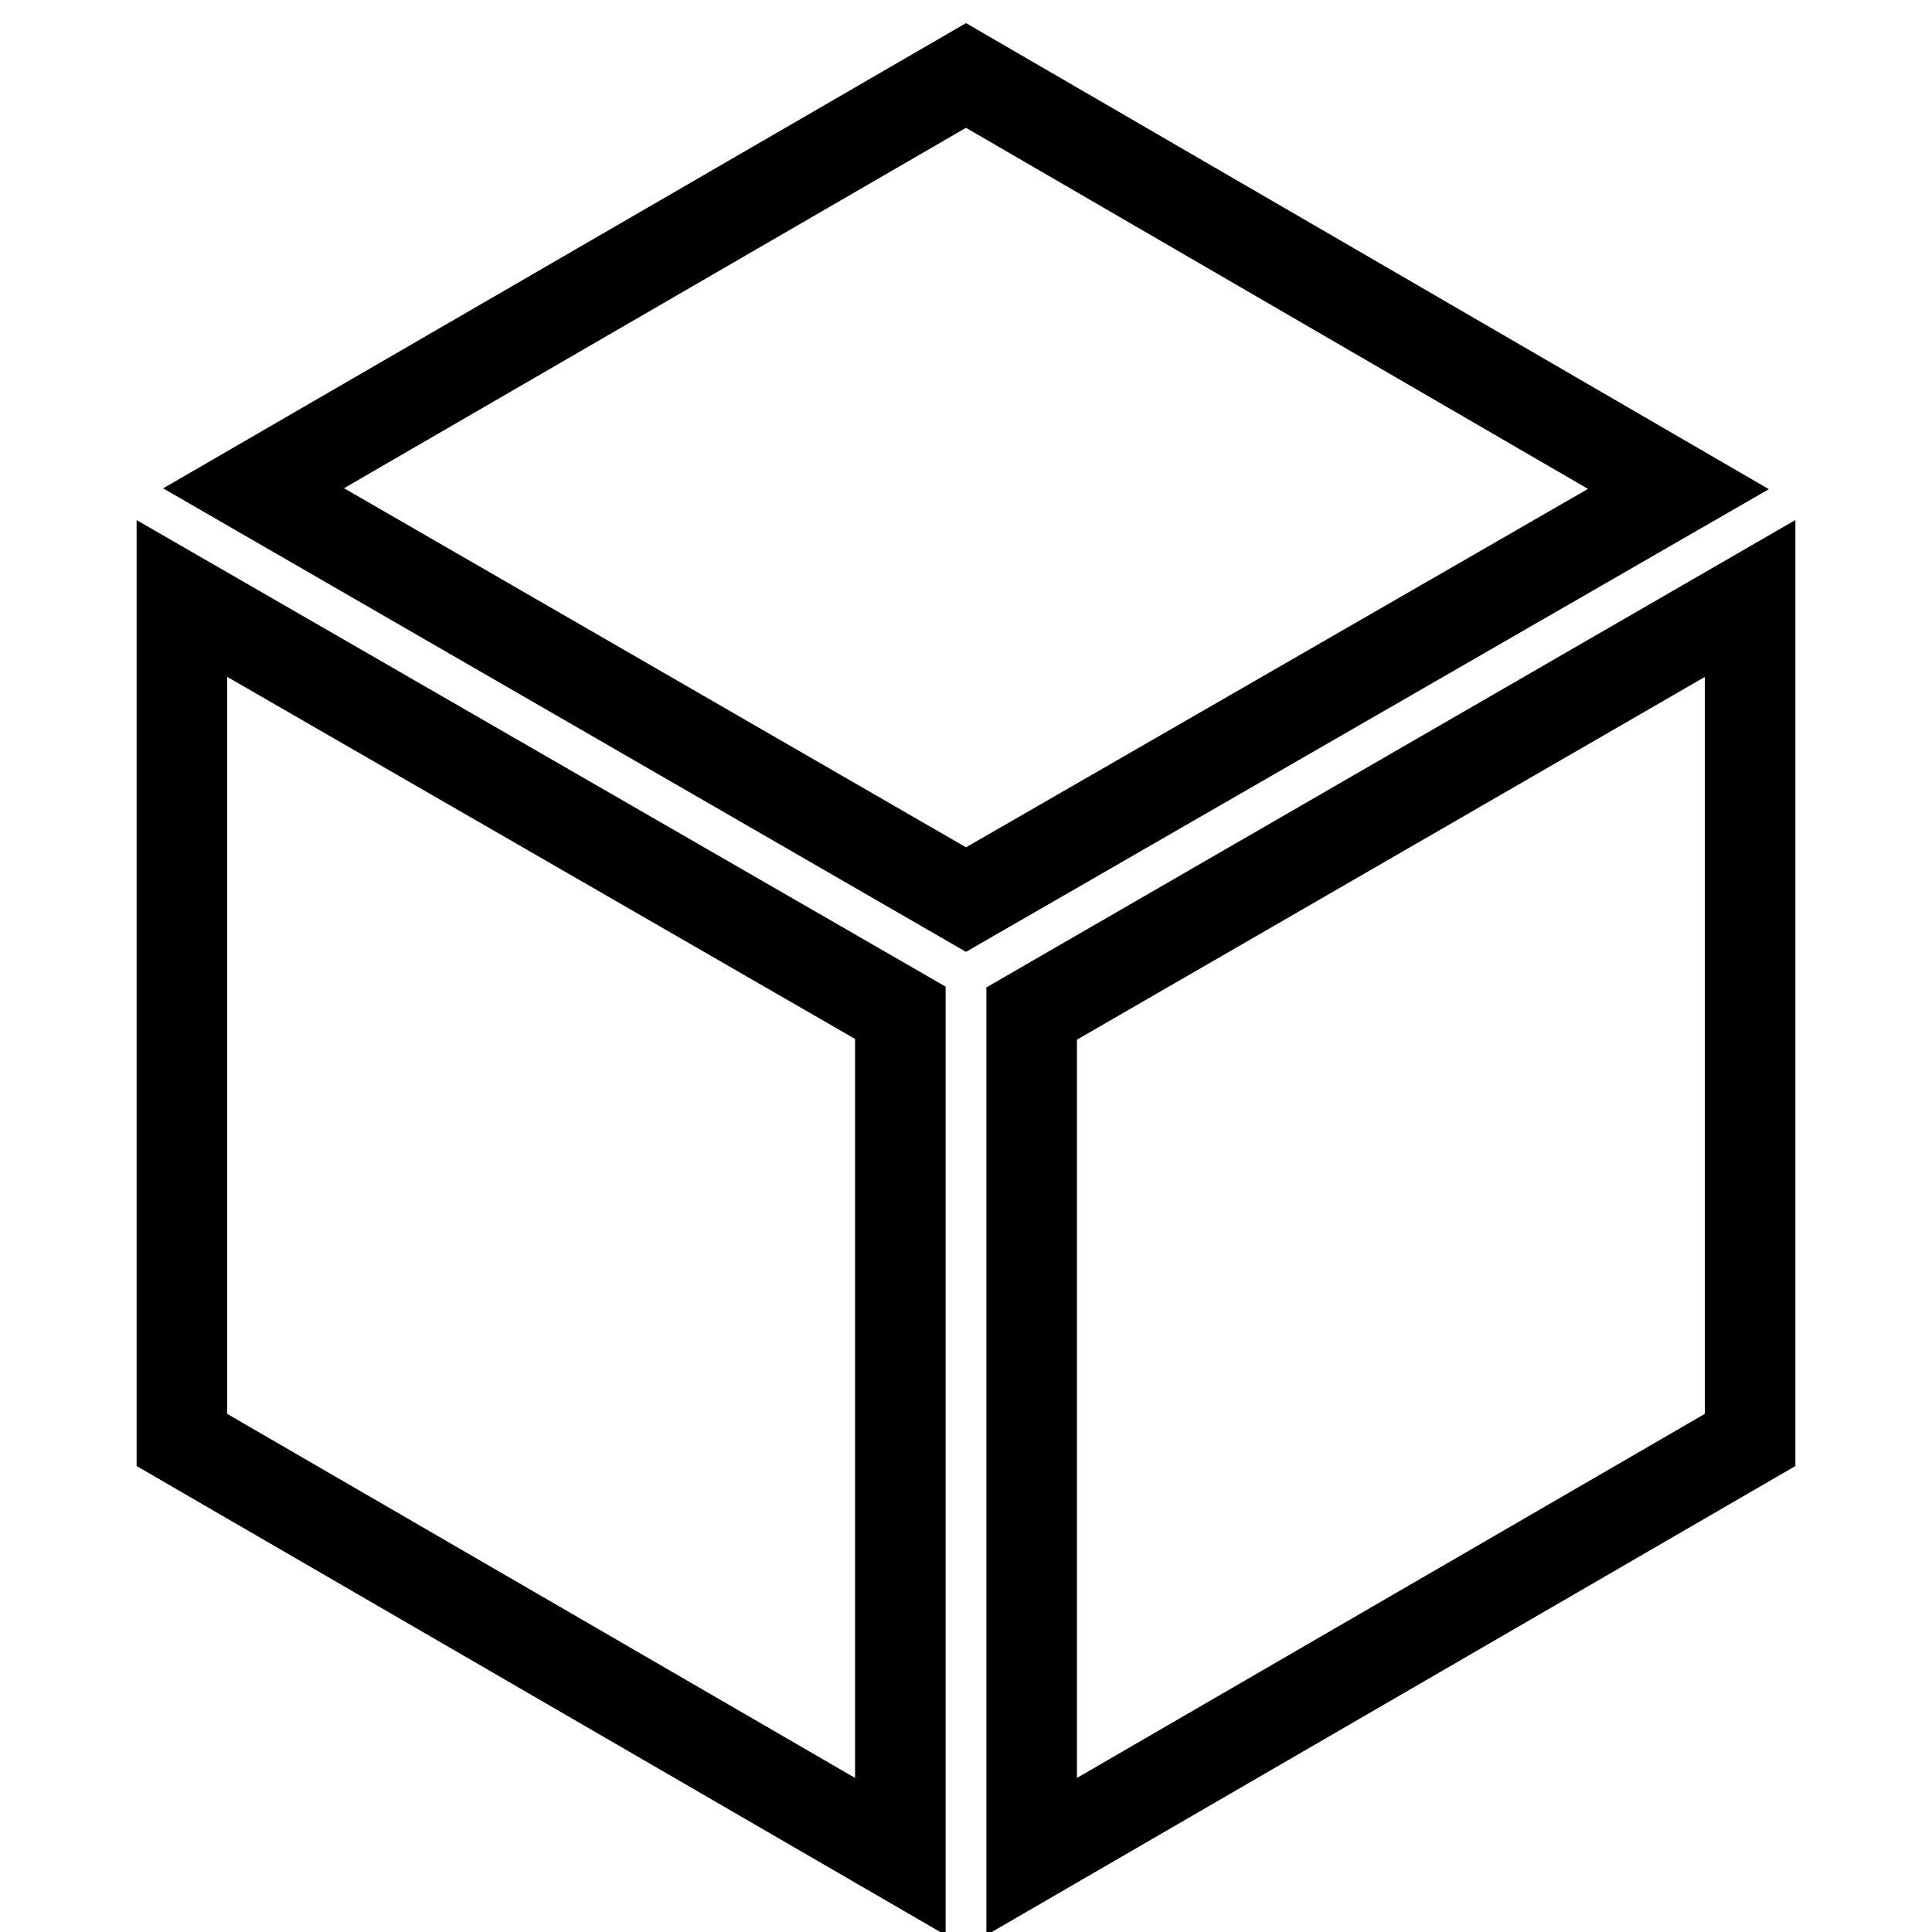 <?xml version="1.0" encoding="utf-8"?>
<!-- Svg Vector Icons : http://www.onlinewebfonts.com/icon -->
<!DOCTYPE svg PUBLIC "-//W3C//DTD SVG 1.1//EN" "http://www.w3.org/Graphics/SVG/1.1/DTD/svg11.dtd">
<svg version="1.1" xmlns="http://www.w3.org/2000/svg" xmlns:xlink="http://www.w3.org/1999/xlink" x="0px" y="0px" viewBox="0 0 256 256" enable-background="new 0 0 256 256" xml:space="preserve">
<g> <path stroke-width="12" fill-opacity="0" stroke="#000000"  d="M222.4,64.8L128,10L33.6,64.7l94.4,54.5L222.4,64.8z M231.9,79.3l-95.2,55V246l95.2-55.2V79.3z M24.1,79.3 v111.5l95.2,55.2V134.2L24.1,79.3z"/></g>
</svg>